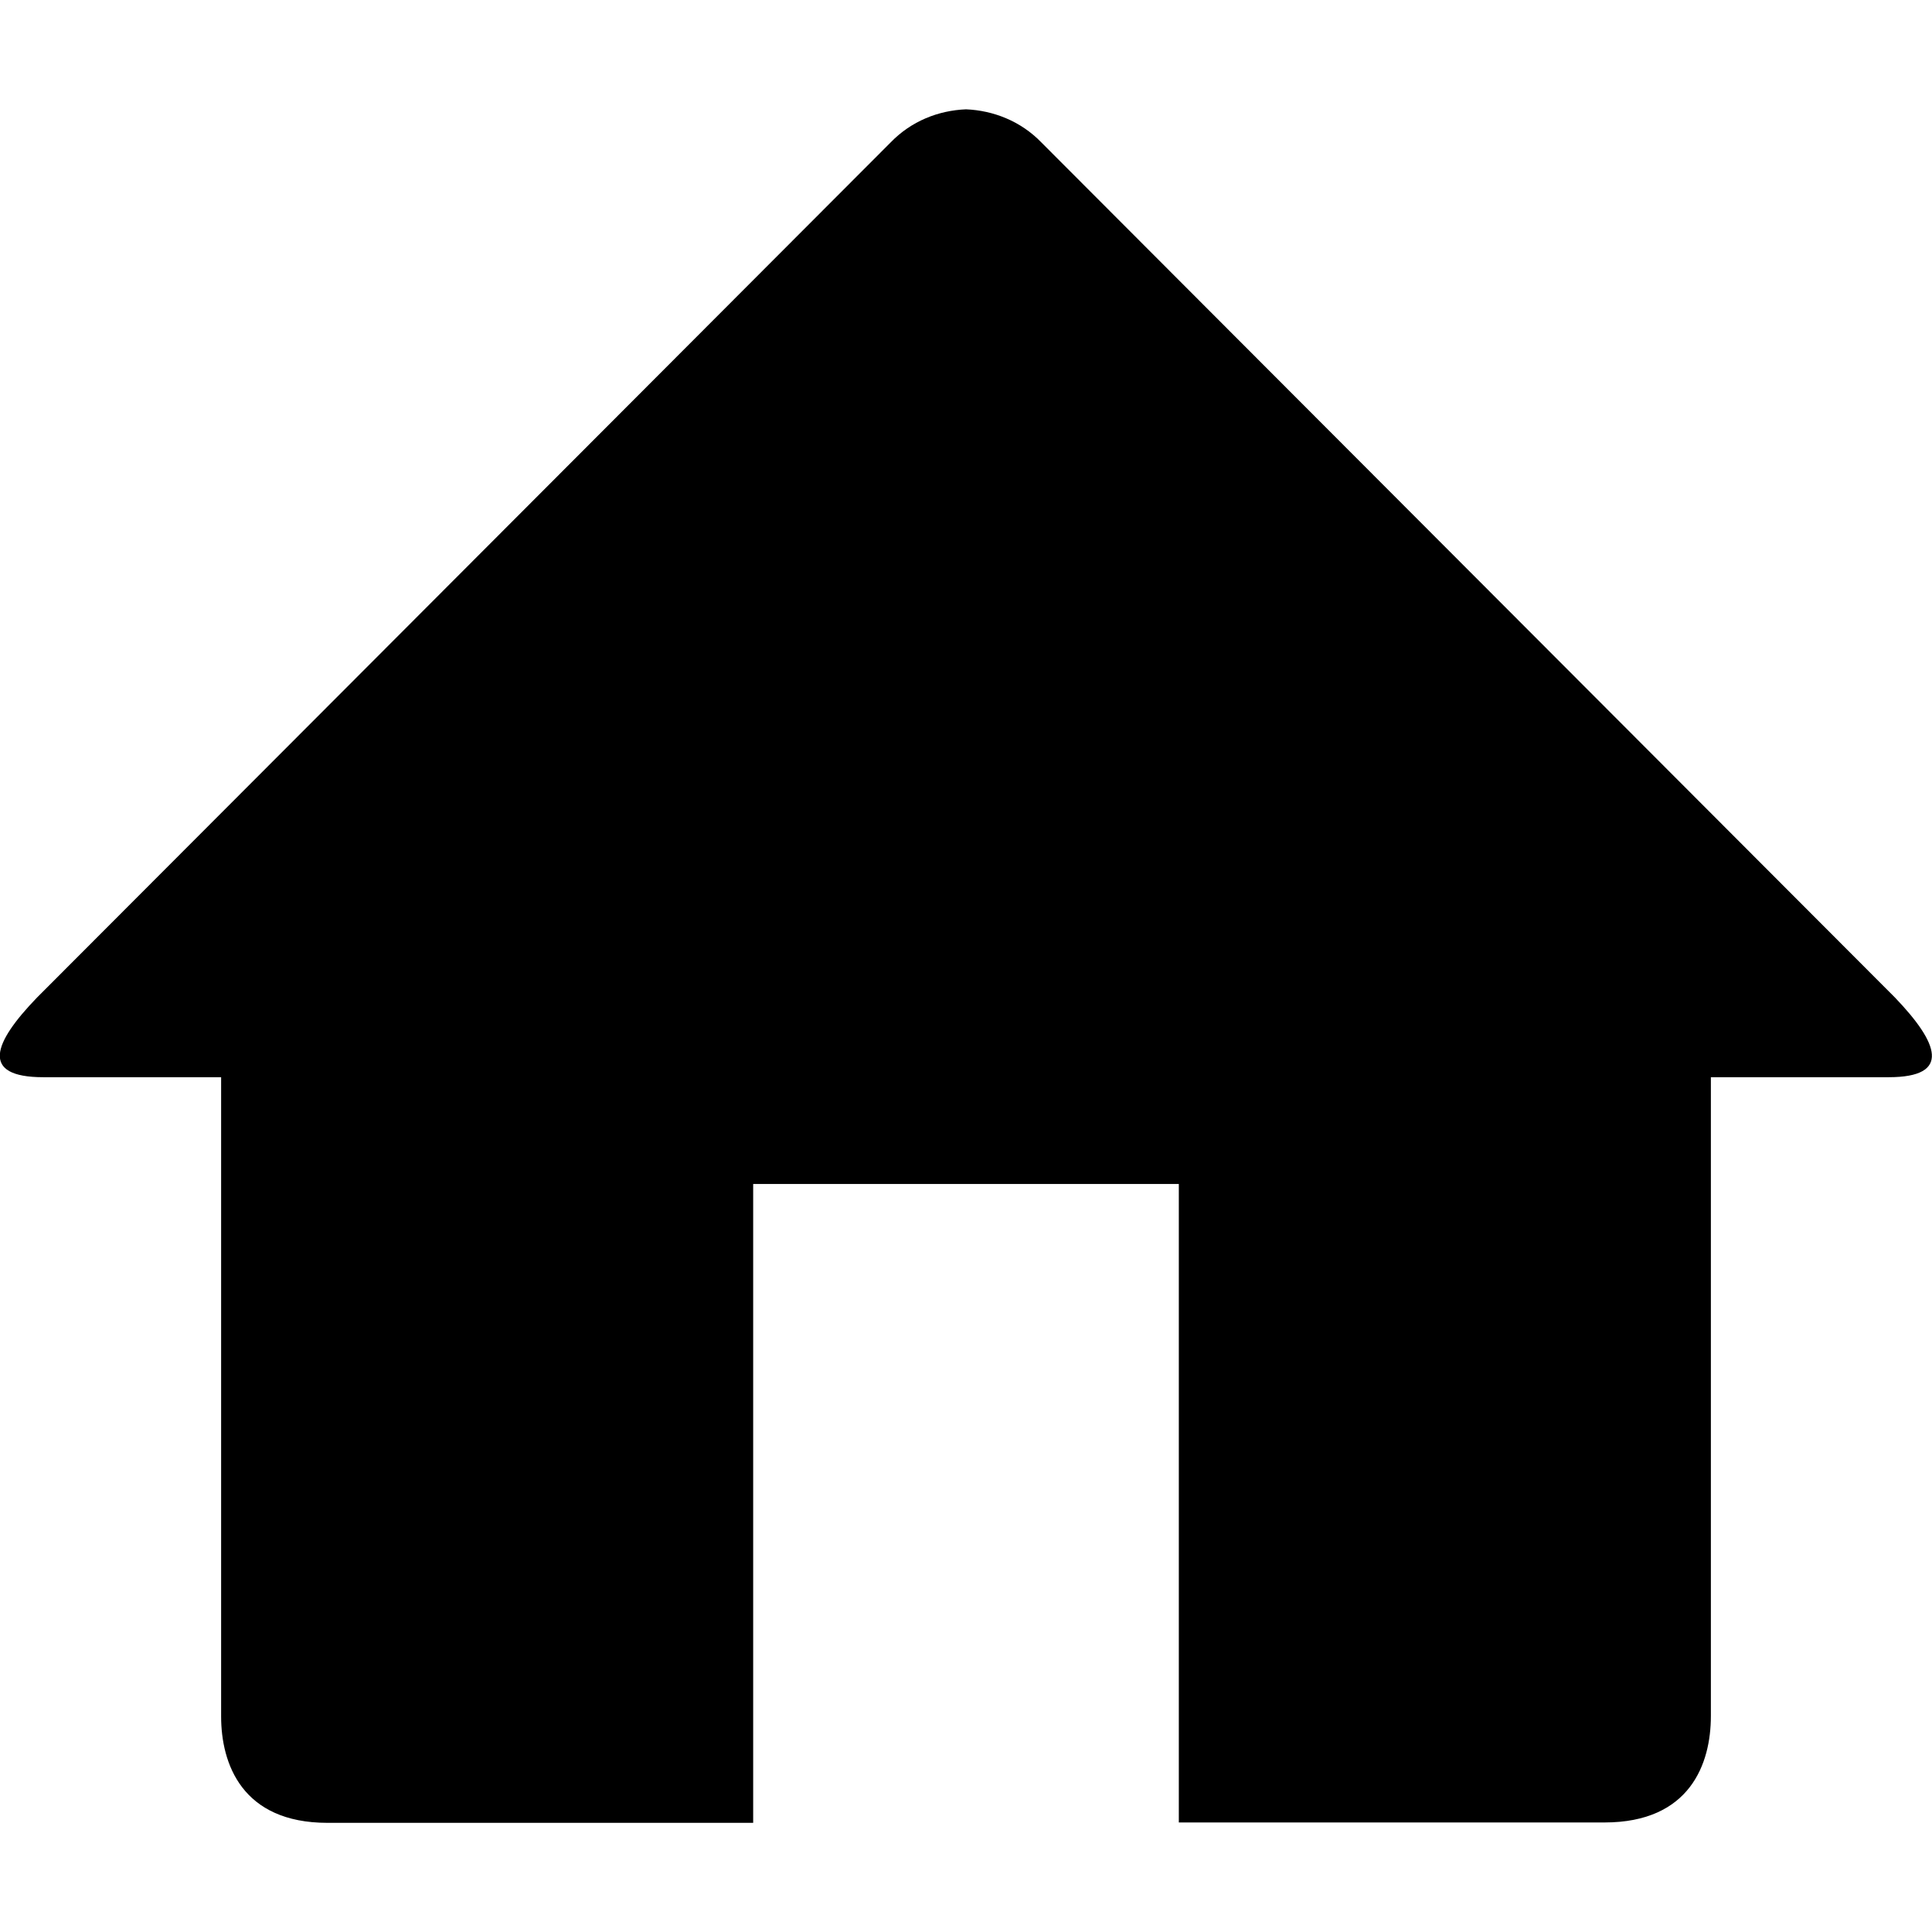 <?xml version="1.0" encoding="utf-8"?>
<!-- Generator: Adobe Illustrator 23.0.6, SVG Export Plug-In . SVG Version: 6.00 Build 0)  -->
<svg version="1.1" id="Layer_1" xmlns="http://www.w3.org/2000/svg" xmlns:xlink="http://www.w3.org/1999/xlink" x="0px" y="0px"
	 viewBox="0 0 512 512" style="enable-background:new 0 0 512 512;" xml:space="preserve">
<g id="Desktop">
	<g id="Desktop_Homepage" transform="translate(-1213, -367)">
		<g id="Home" transform="translate(0, 118)">
			<g id="Group-33" transform="translate(1184, 149)">
				<g id="Group-30" transform="translate(29, 100.772)">
					<path id="Path" d="M500.5,284.7h-47.1v169.3c0,12.6-5.5,28.2-28.2,28.2H312.4V313H199.6v169.3H86.8
						c-22.7,0-28.2-15.7-28.2-28.2V284.7H11.5c-16.9,0-13.3-9.1-1.7-21.1L236,37c5.5-5.7,12.7-8.5,20-8.8c7.2,0.3,14.5,3.1,20,8.8
						l226.2,226.6C513.7,275.6,517.3,284.7,500.5,284.7z"/>
				</g>
			</g>
		</g>
	</g>
</g>
</svg>
